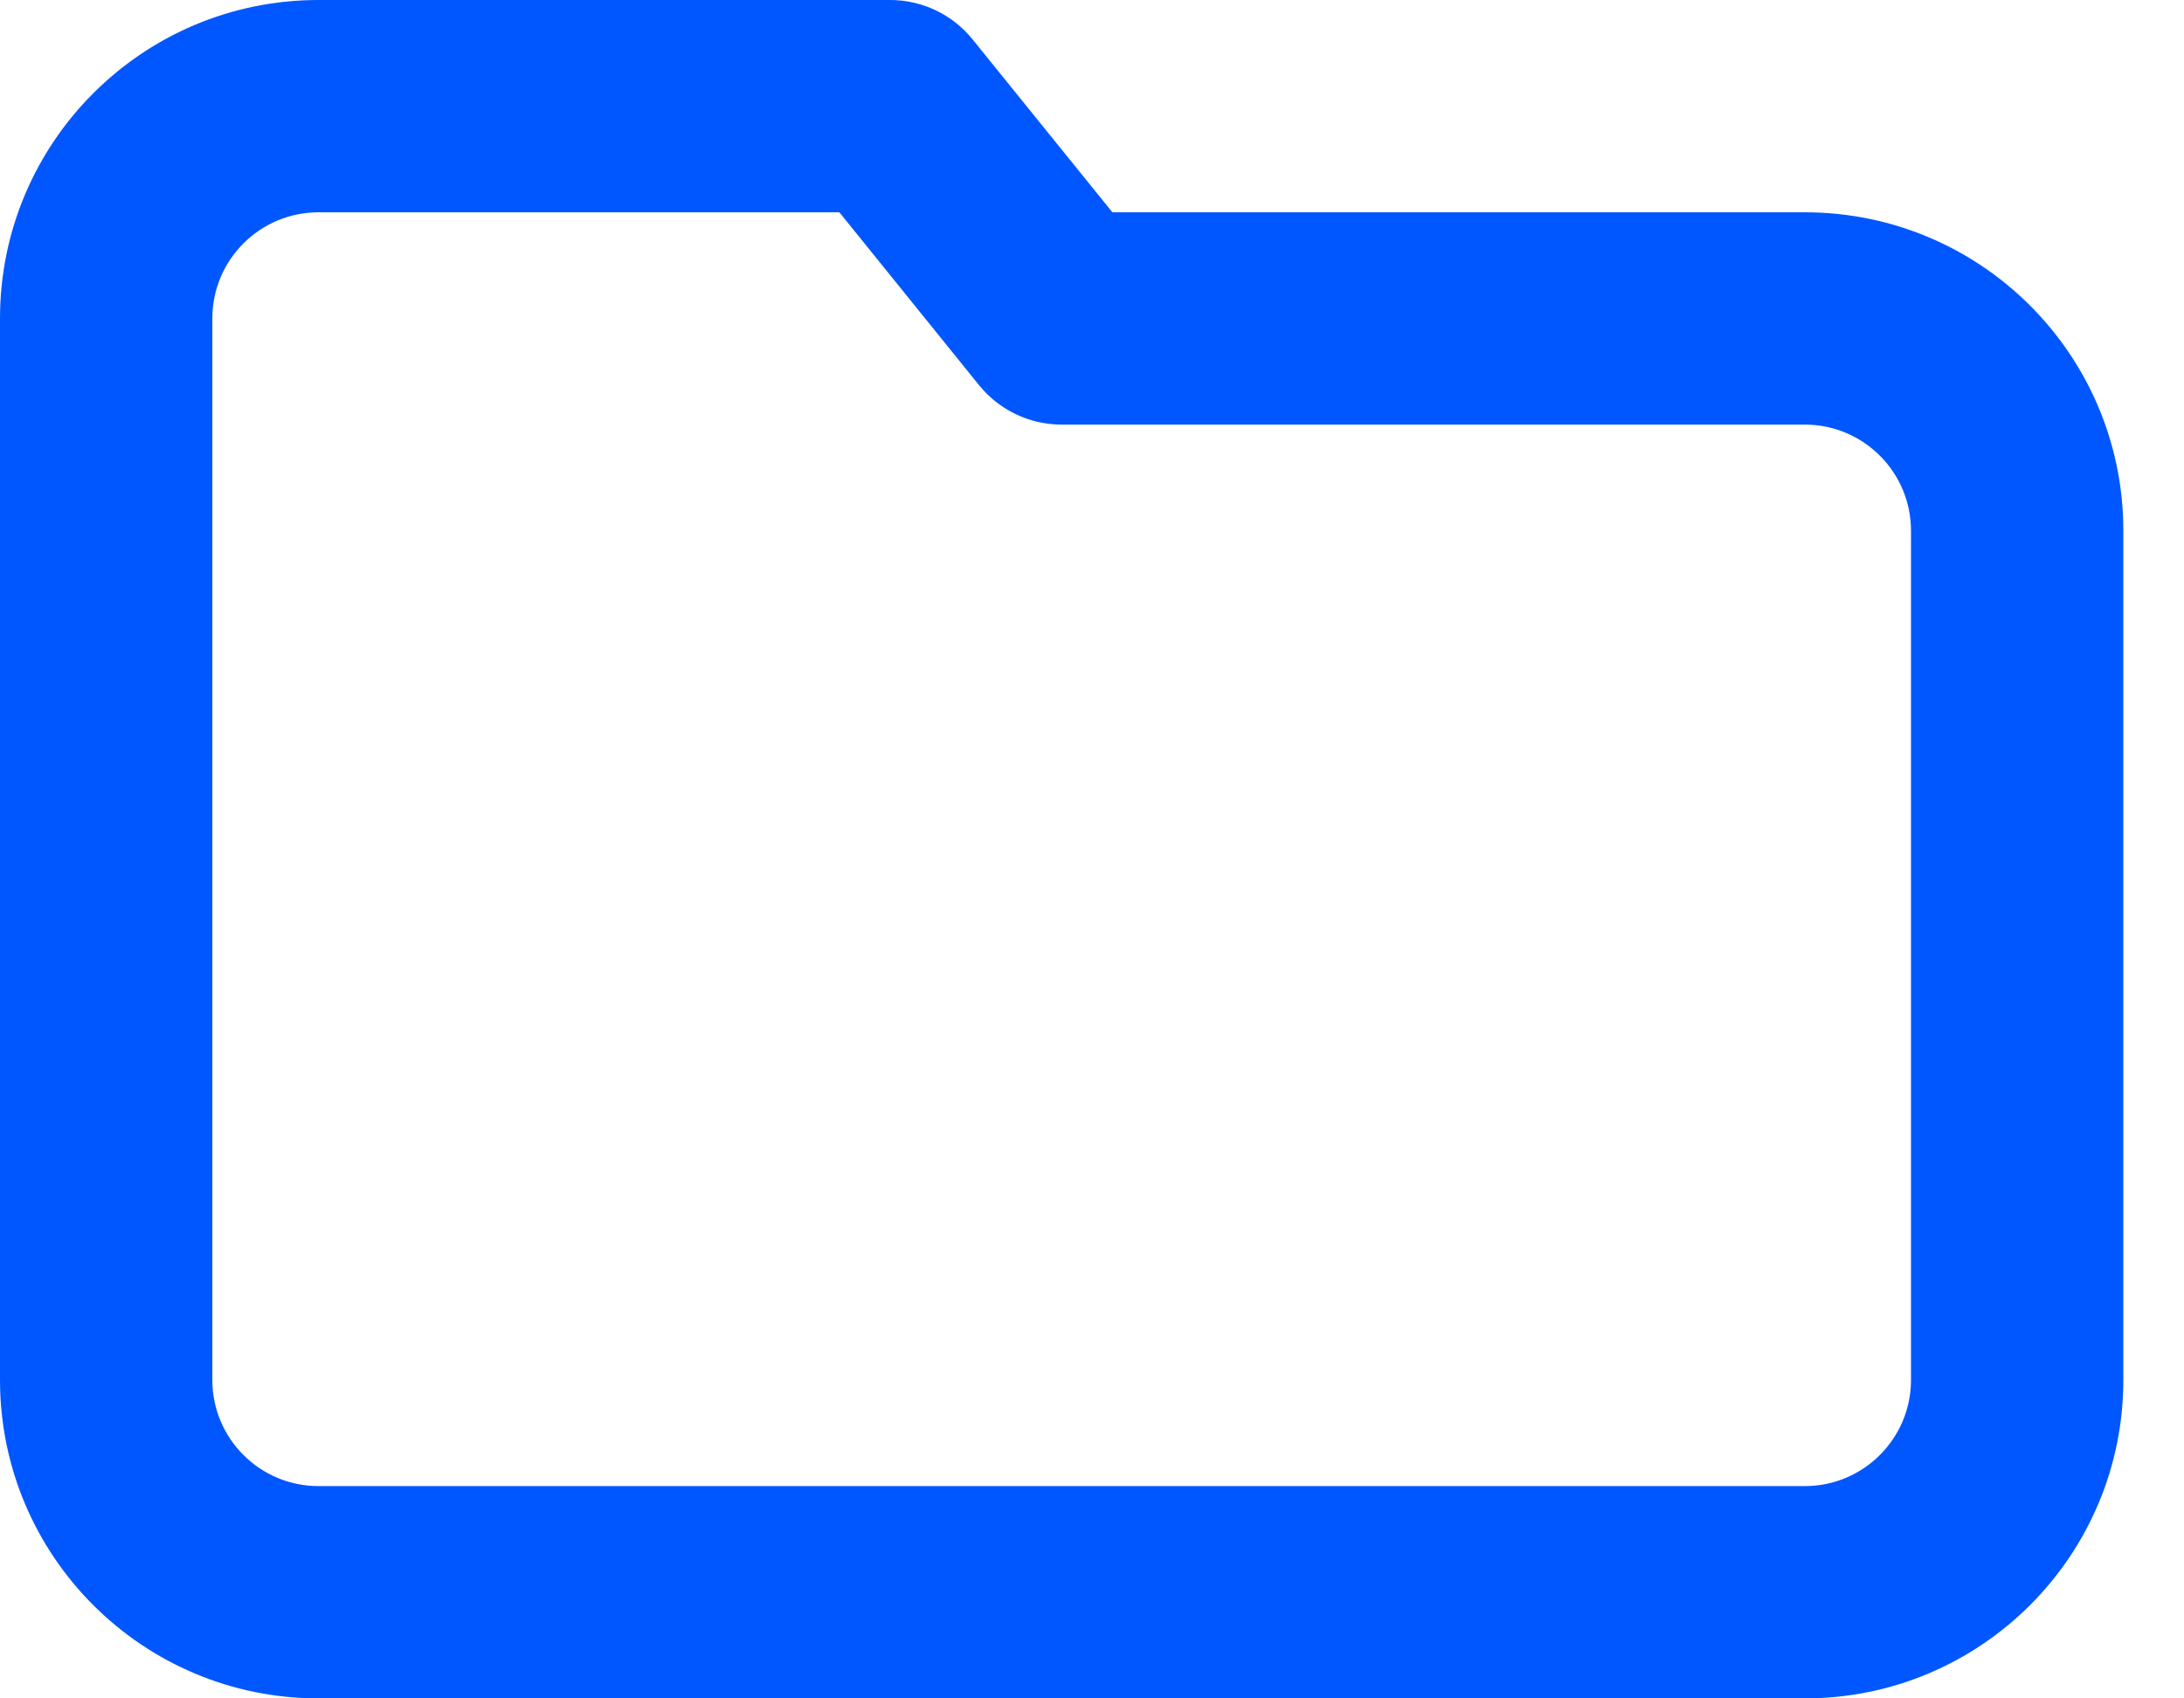 <?xml version="1.0" encoding="UTF-8"?> <svg xmlns="http://www.w3.org/2000/svg" width="18" height="14" viewBox="0 0 18 14" fill="none"><path fill-rule="evenodd" clip-rule="evenodd" d="M9.168 1.75H14.875C16.325 1.75 17.5 2.925 17.5 4.375V11.375C17.5 12.825 16.325 14 14.875 14H2.625C1.175 14 0 12.825 0 11.375V2.625C0 1.175 1.175 0 2.625 0H7.336C7.6 0 7.85 0.119 8.016 0.325L9.168 1.75ZM6.918 1.75H2.625C2.142 1.75 1.75 2.142 1.75 2.625V11.375C1.75 11.858 2.142 12.25 2.625 12.25H14.875C15.358 12.25 15.75 11.858 15.75 11.375V4.375C15.75 3.892 15.358 3.5 14.875 3.5H8.75C8.486 3.5 8.236 3.381 8.069 3.175L6.918 1.75Z" fill="#0057FF"></path></svg> 
